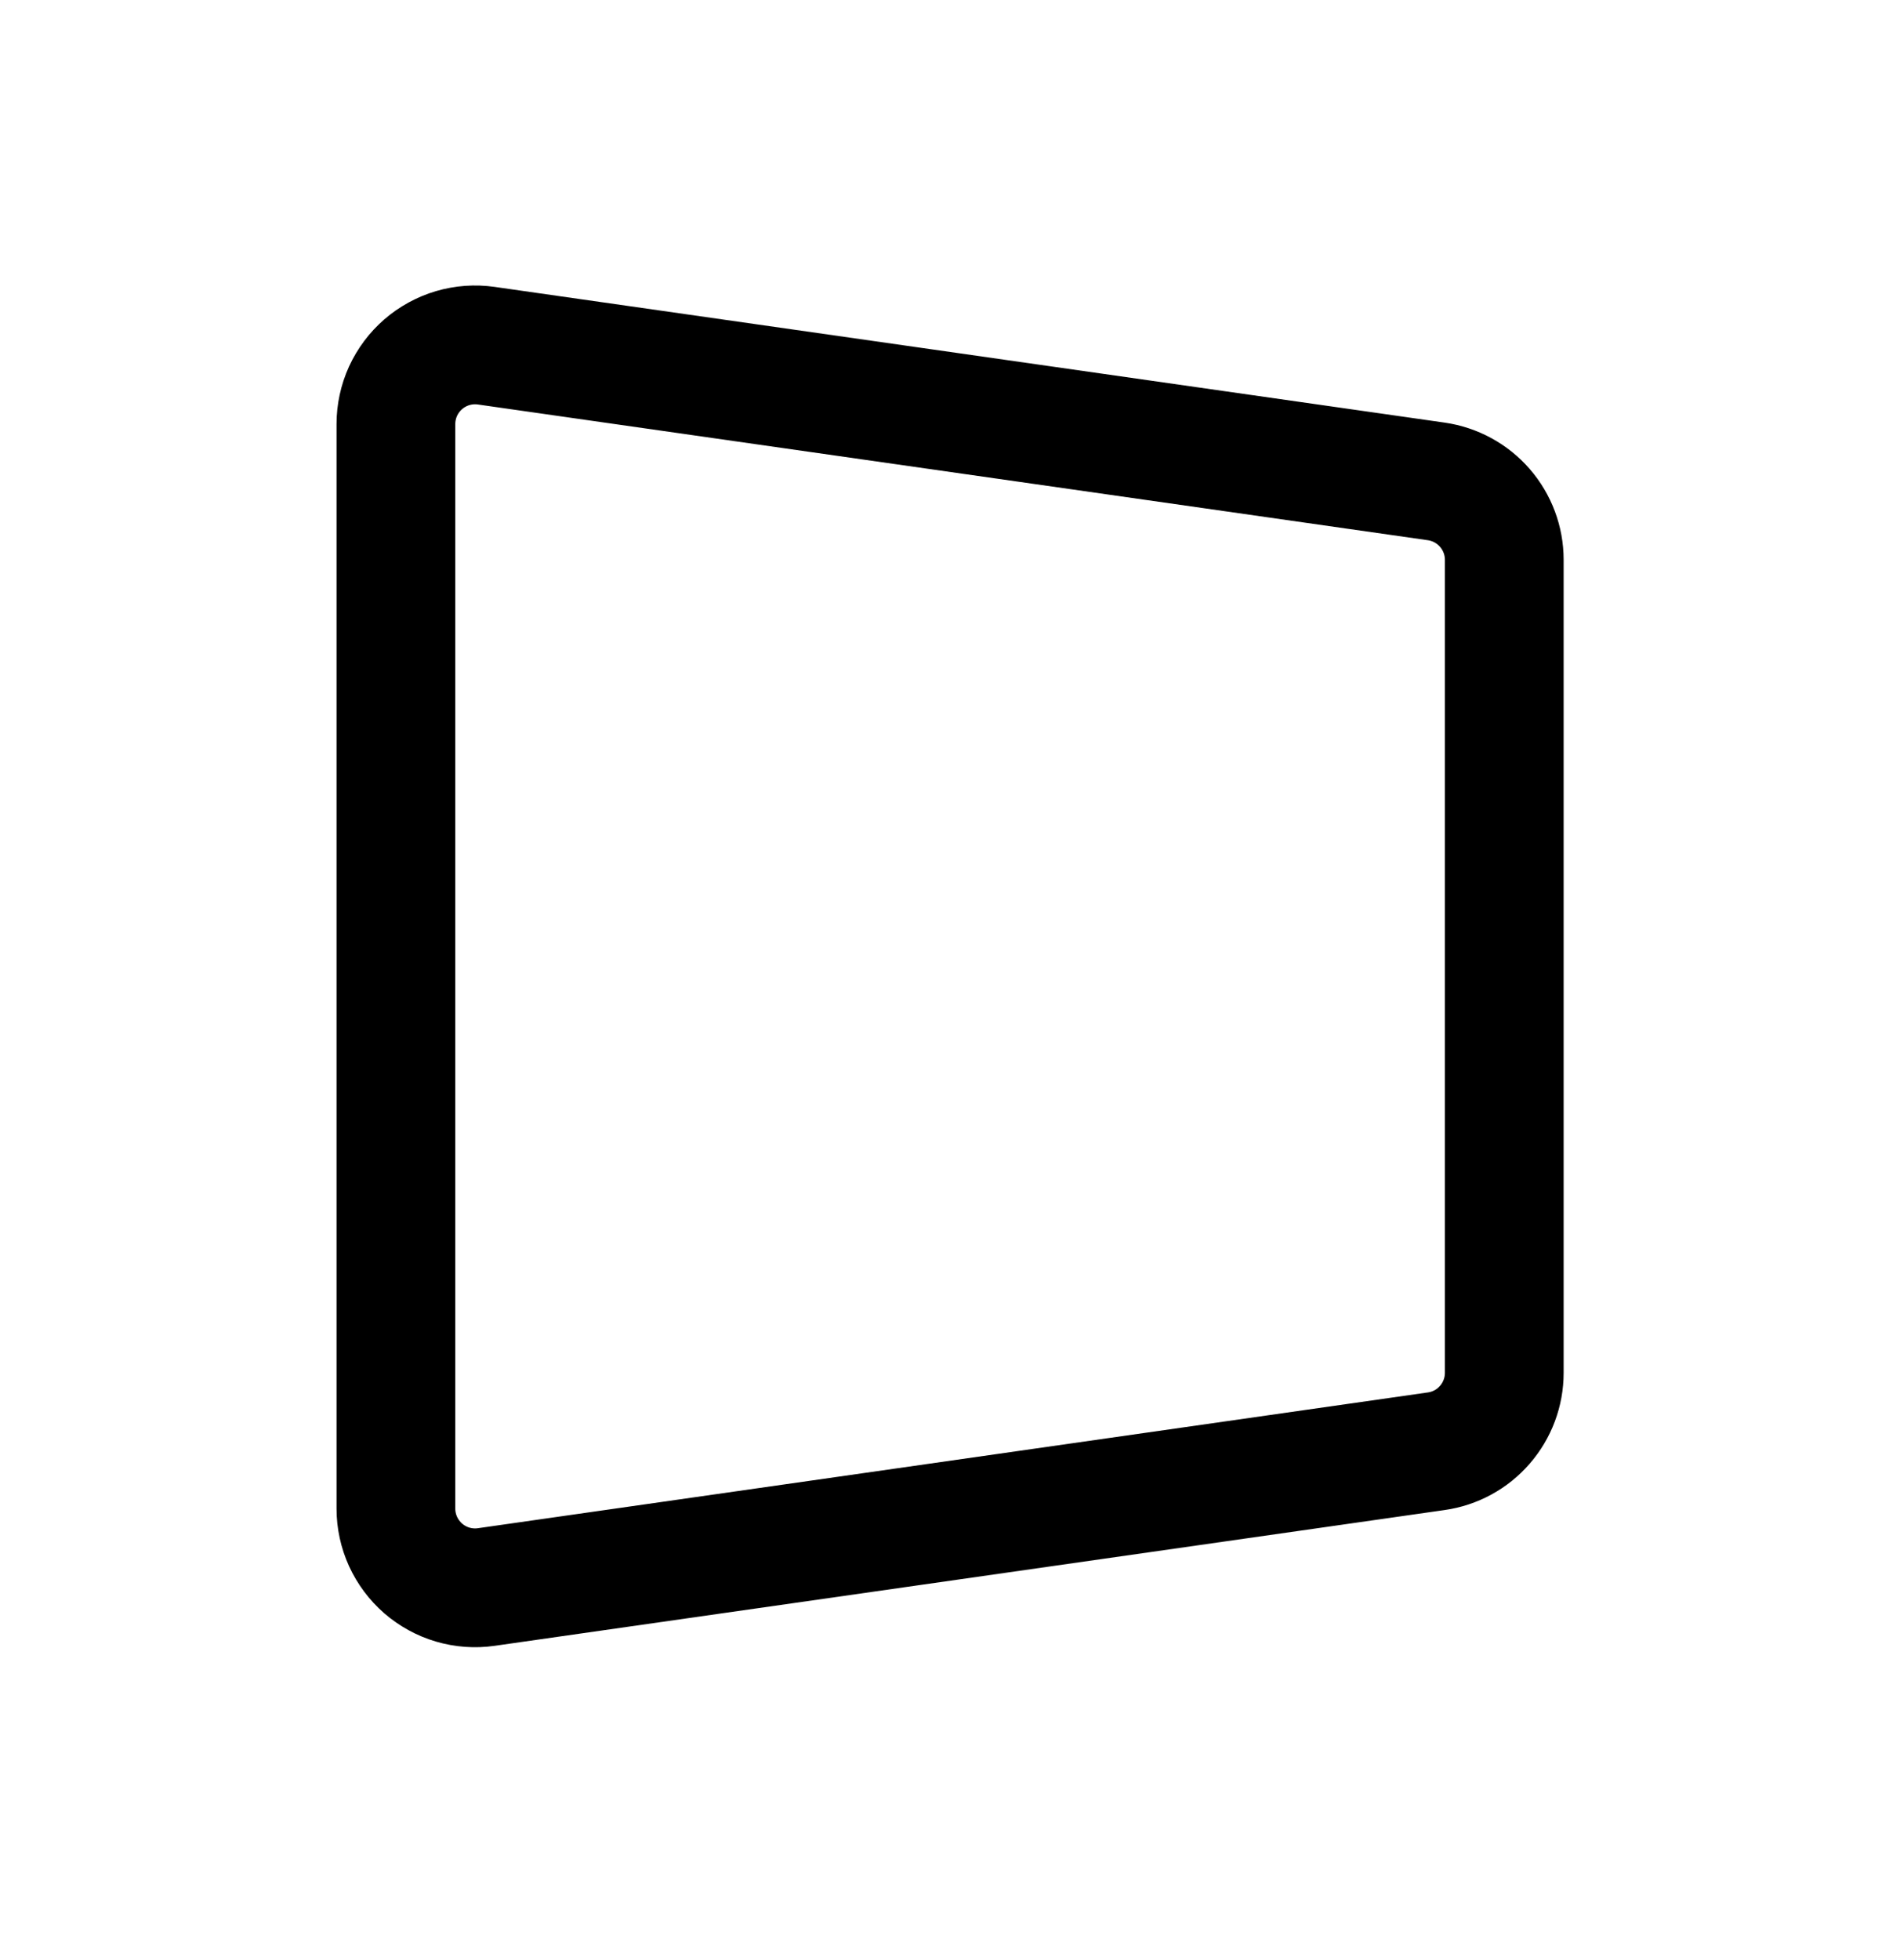 <svg width="32" height="33" viewBox="0 0 32 33" fill="none" xmlns="http://www.w3.org/2000/svg">
<path d="M8.189 5.82L24.189 8.105C24.507 8.151 24.798 8.309 25.008 8.551C25.219 8.794 25.335 9.104 25.335 9.425V23.113C25.335 23.434 25.219 23.745 25.008 23.987C24.798 24.23 24.507 24.388 24.189 24.433L8.189 26.719C8 26.746 7.808 26.732 7.624 26.678C7.441 26.624 7.272 26.531 7.127 26.406C6.983 26.28 6.868 26.126 6.788 25.952C6.709 25.778 6.668 25.59 6.668 25.399V7.14C6.668 6.949 6.709 6.76 6.788 6.586C6.868 6.413 6.983 6.258 7.127 6.133C7.272 6.008 7.441 5.915 7.624 5.861C7.808 5.807 8 5.793 8.189 5.82Z" stroke="black" stroke-width="2" stroke-linecap="round" stroke-linejoin="round"/>
</svg>
